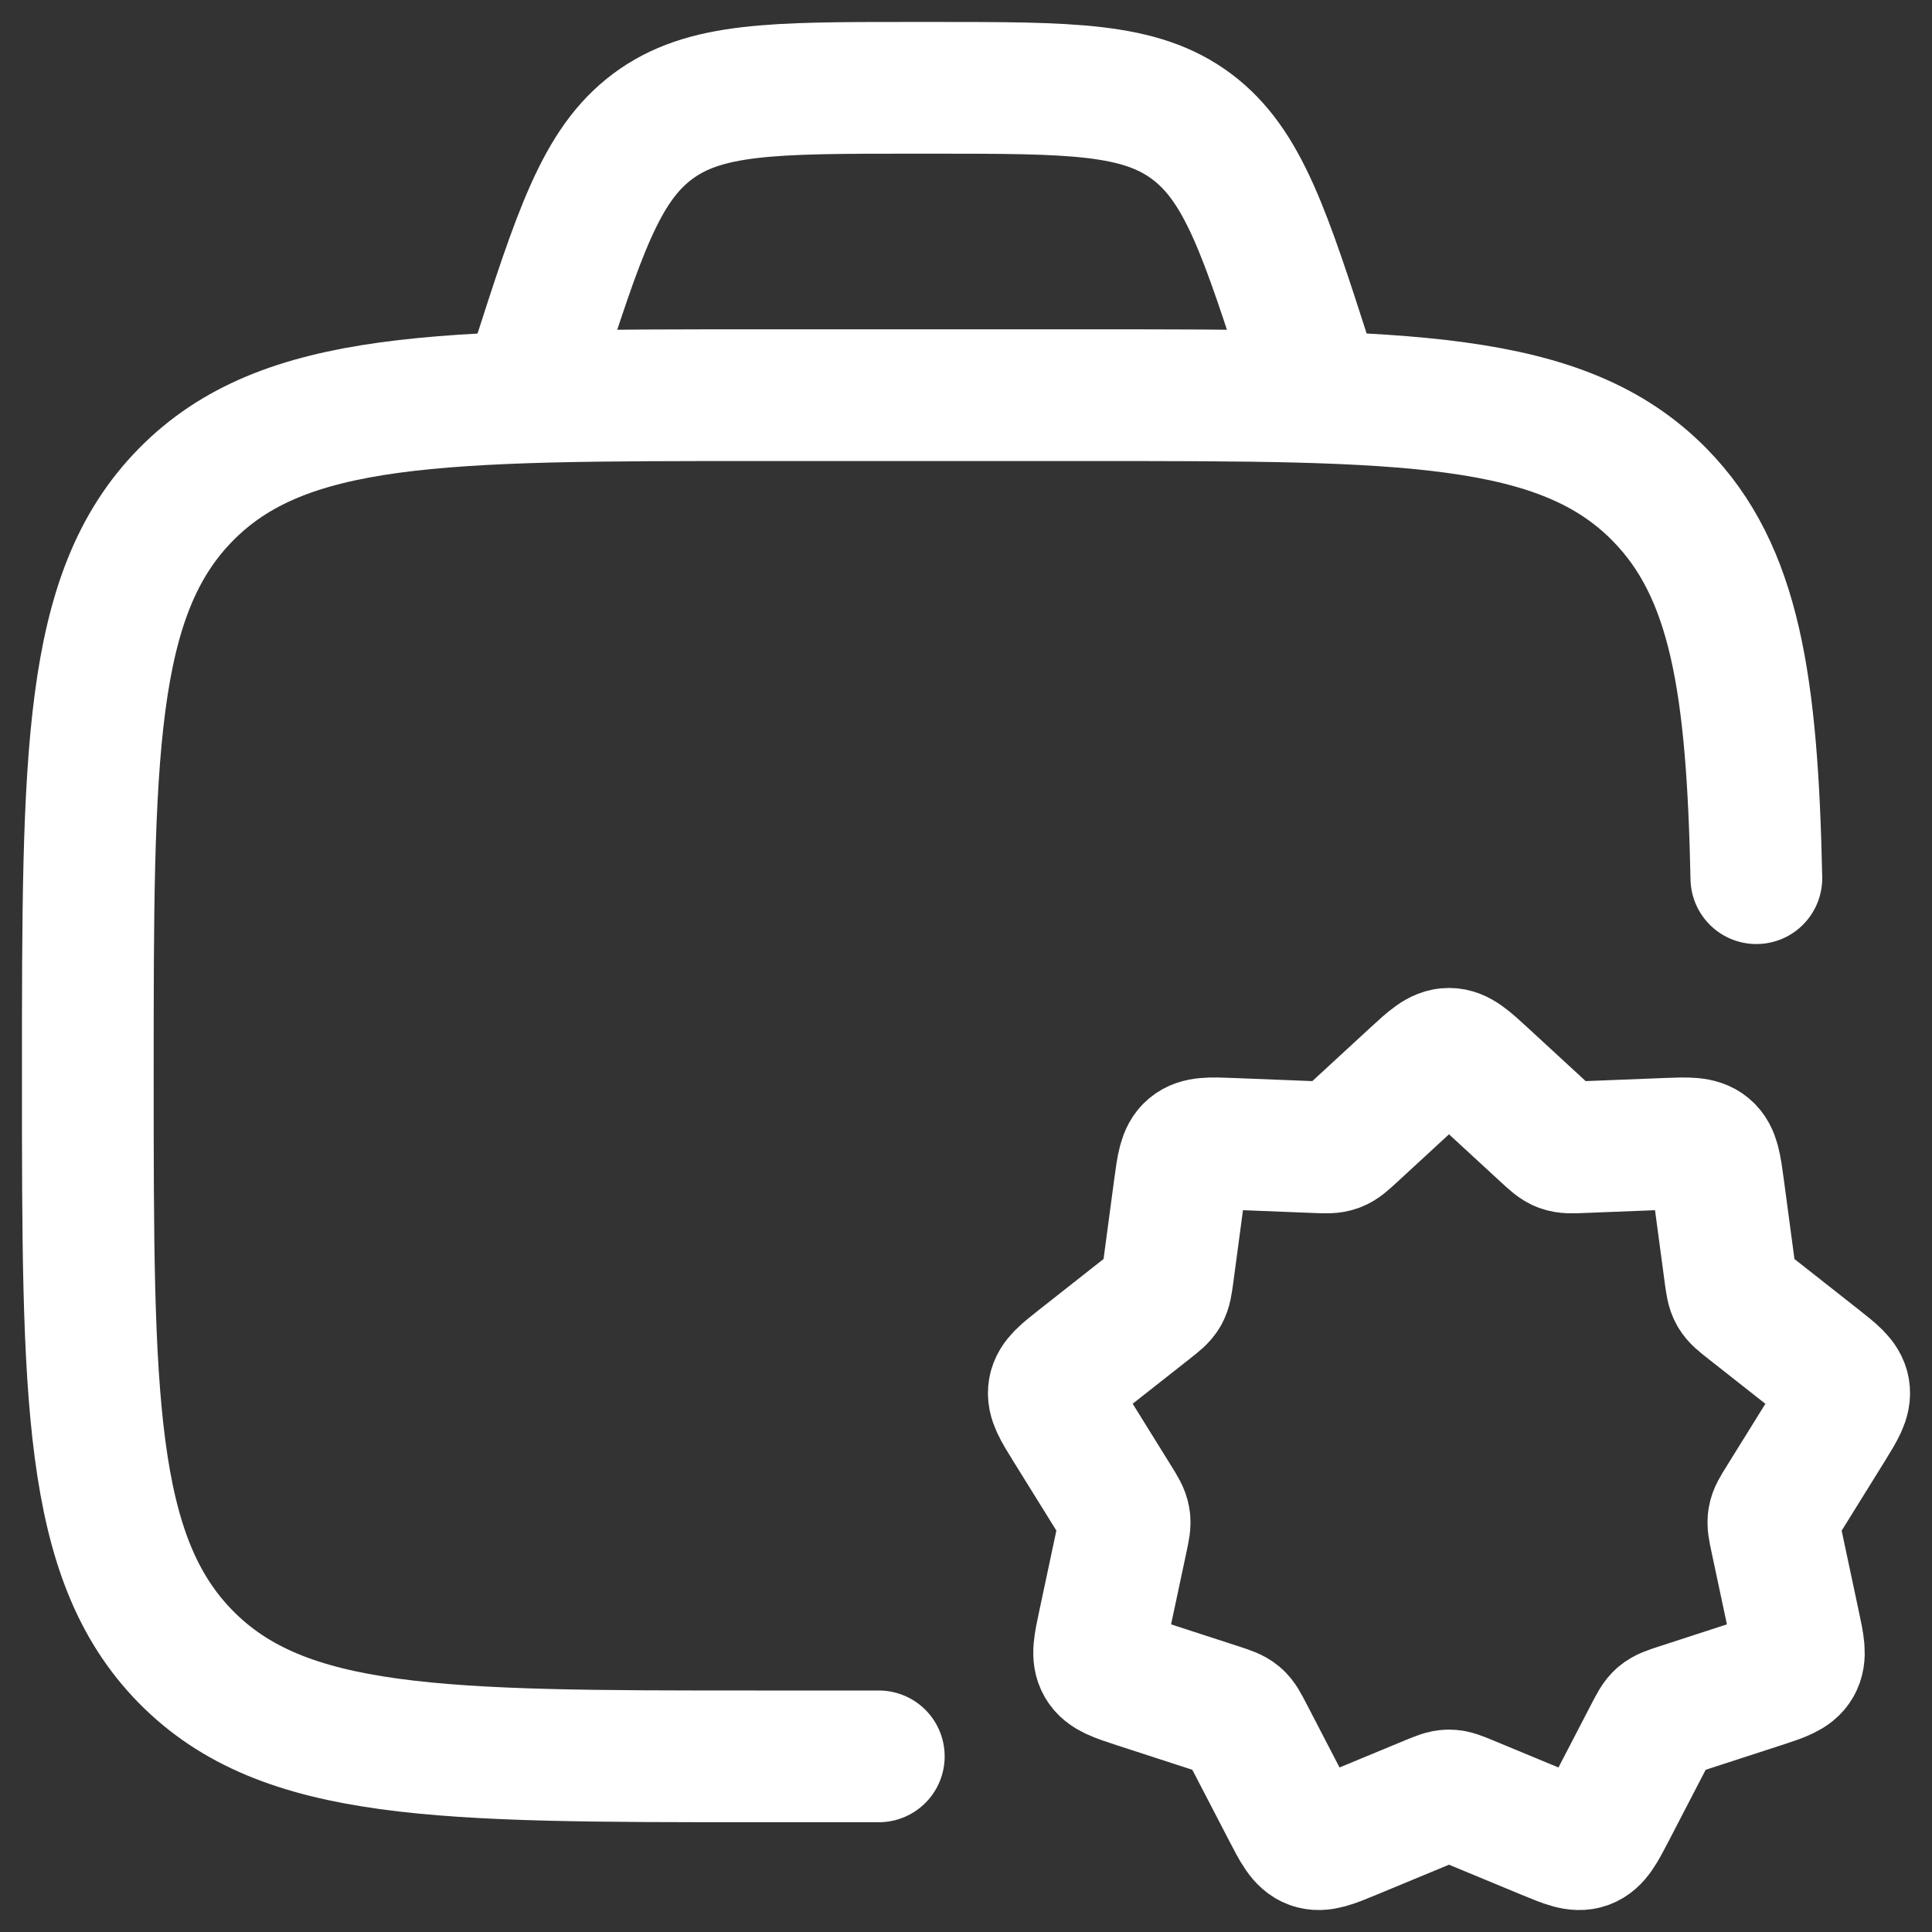 <svg width="22" height="22" viewBox="0 0 22 22" fill="none" xmlns="http://www.w3.org/2000/svg">
<rect x="0" y="0" width="22" height="22" fill="#333333" stroke="none"/>
<path d="M10.007 20H8.605C5.02 20 3.228 20 2.114 18.865C1 17.73 1 15.903 1 12.25C1 8.597 1 6.77 2.114 5.635C3.228 4.5 5.02 4.5 8.605 4.5H12.408C15.993 4.5 17.786 4.5 18.9 5.635C19.757 6.508 19.954 7.791 20 10" stroke="white" stroke-width="1.5" stroke-linecap="round"/>
<path d="M16.111 12.255C16.296 12.085 16.388 12 16.5 12C16.612 12 16.704 12.085 16.889 12.255L17.602 12.912C17.688 12.991 17.731 13.031 17.784 13.05C17.838 13.07 17.896 13.068 18.013 13.063L18.976 13.025C19.224 13.015 19.348 13.011 19.433 13.082C19.518 13.153 19.535 13.277 19.568 13.522L19.7 14.508C19.716 14.622 19.723 14.678 19.751 14.727C19.779 14.776 19.824 14.811 19.914 14.882L20.69 15.493C20.882 15.644 20.978 15.719 20.997 15.827C21.016 15.935 20.951 16.039 20.823 16.247L20.297 17.094C20.236 17.191 20.206 17.24 20.197 17.295C20.187 17.349 20.199 17.405 20.223 17.517L20.431 18.495C20.483 18.736 20.508 18.856 20.453 18.951C20.398 19.047 20.281 19.085 20.048 19.161L19.122 19.462C19.012 19.498 18.956 19.516 18.913 19.553C18.87 19.589 18.844 19.641 18.79 19.744L18.338 20.615C18.223 20.837 18.165 20.948 18.06 20.987C17.955 21.025 17.84 20.977 17.608 20.881L16.72 20.513C16.611 20.468 16.557 20.445 16.5 20.445C16.443 20.445 16.389 20.468 16.28 20.513L15.392 20.881C15.161 20.977 15.045 21.025 14.94 20.987C14.835 20.948 14.777 20.837 14.662 20.615L14.21 19.744C14.156 19.641 14.13 19.589 14.087 19.553C14.043 19.516 13.988 19.498 13.878 19.462L12.952 19.161C12.719 19.085 12.602 19.047 12.547 18.951C12.492 18.856 12.517 18.736 12.569 18.495L12.777 17.517C12.801 17.405 12.813 17.349 12.803 17.295C12.794 17.24 12.764 17.191 12.704 17.094L12.178 16.247C12.049 16.039 11.984 15.935 12.003 15.827C12.022 15.719 12.118 15.644 12.31 15.493L13.086 14.882C13.176 14.811 13.221 14.776 13.249 14.727C13.277 14.678 13.284 14.622 13.3 14.508L13.432 13.522C13.465 13.277 13.482 13.153 13.567 13.082C13.652 13.011 13.776 13.015 14.024 13.025L14.987 13.063C15.104 13.068 15.162 13.07 15.216 13.05C15.269 13.031 15.312 12.991 15.398 12.912L16.111 12.255Z" stroke="white" stroke-width="1.5"/>
<path d="M15 4.5L14.901 4.191C14.406 2.651 14.158 1.881 13.569 1.44C12.98 1 12.197 1 10.632 1H10.368C8.803 1 8.02 1 7.431 1.44C6.842 1.881 6.594 2.651 6.099 4.191L6 4.5" stroke="white" stroke-width="1.5"/>
</svg>
